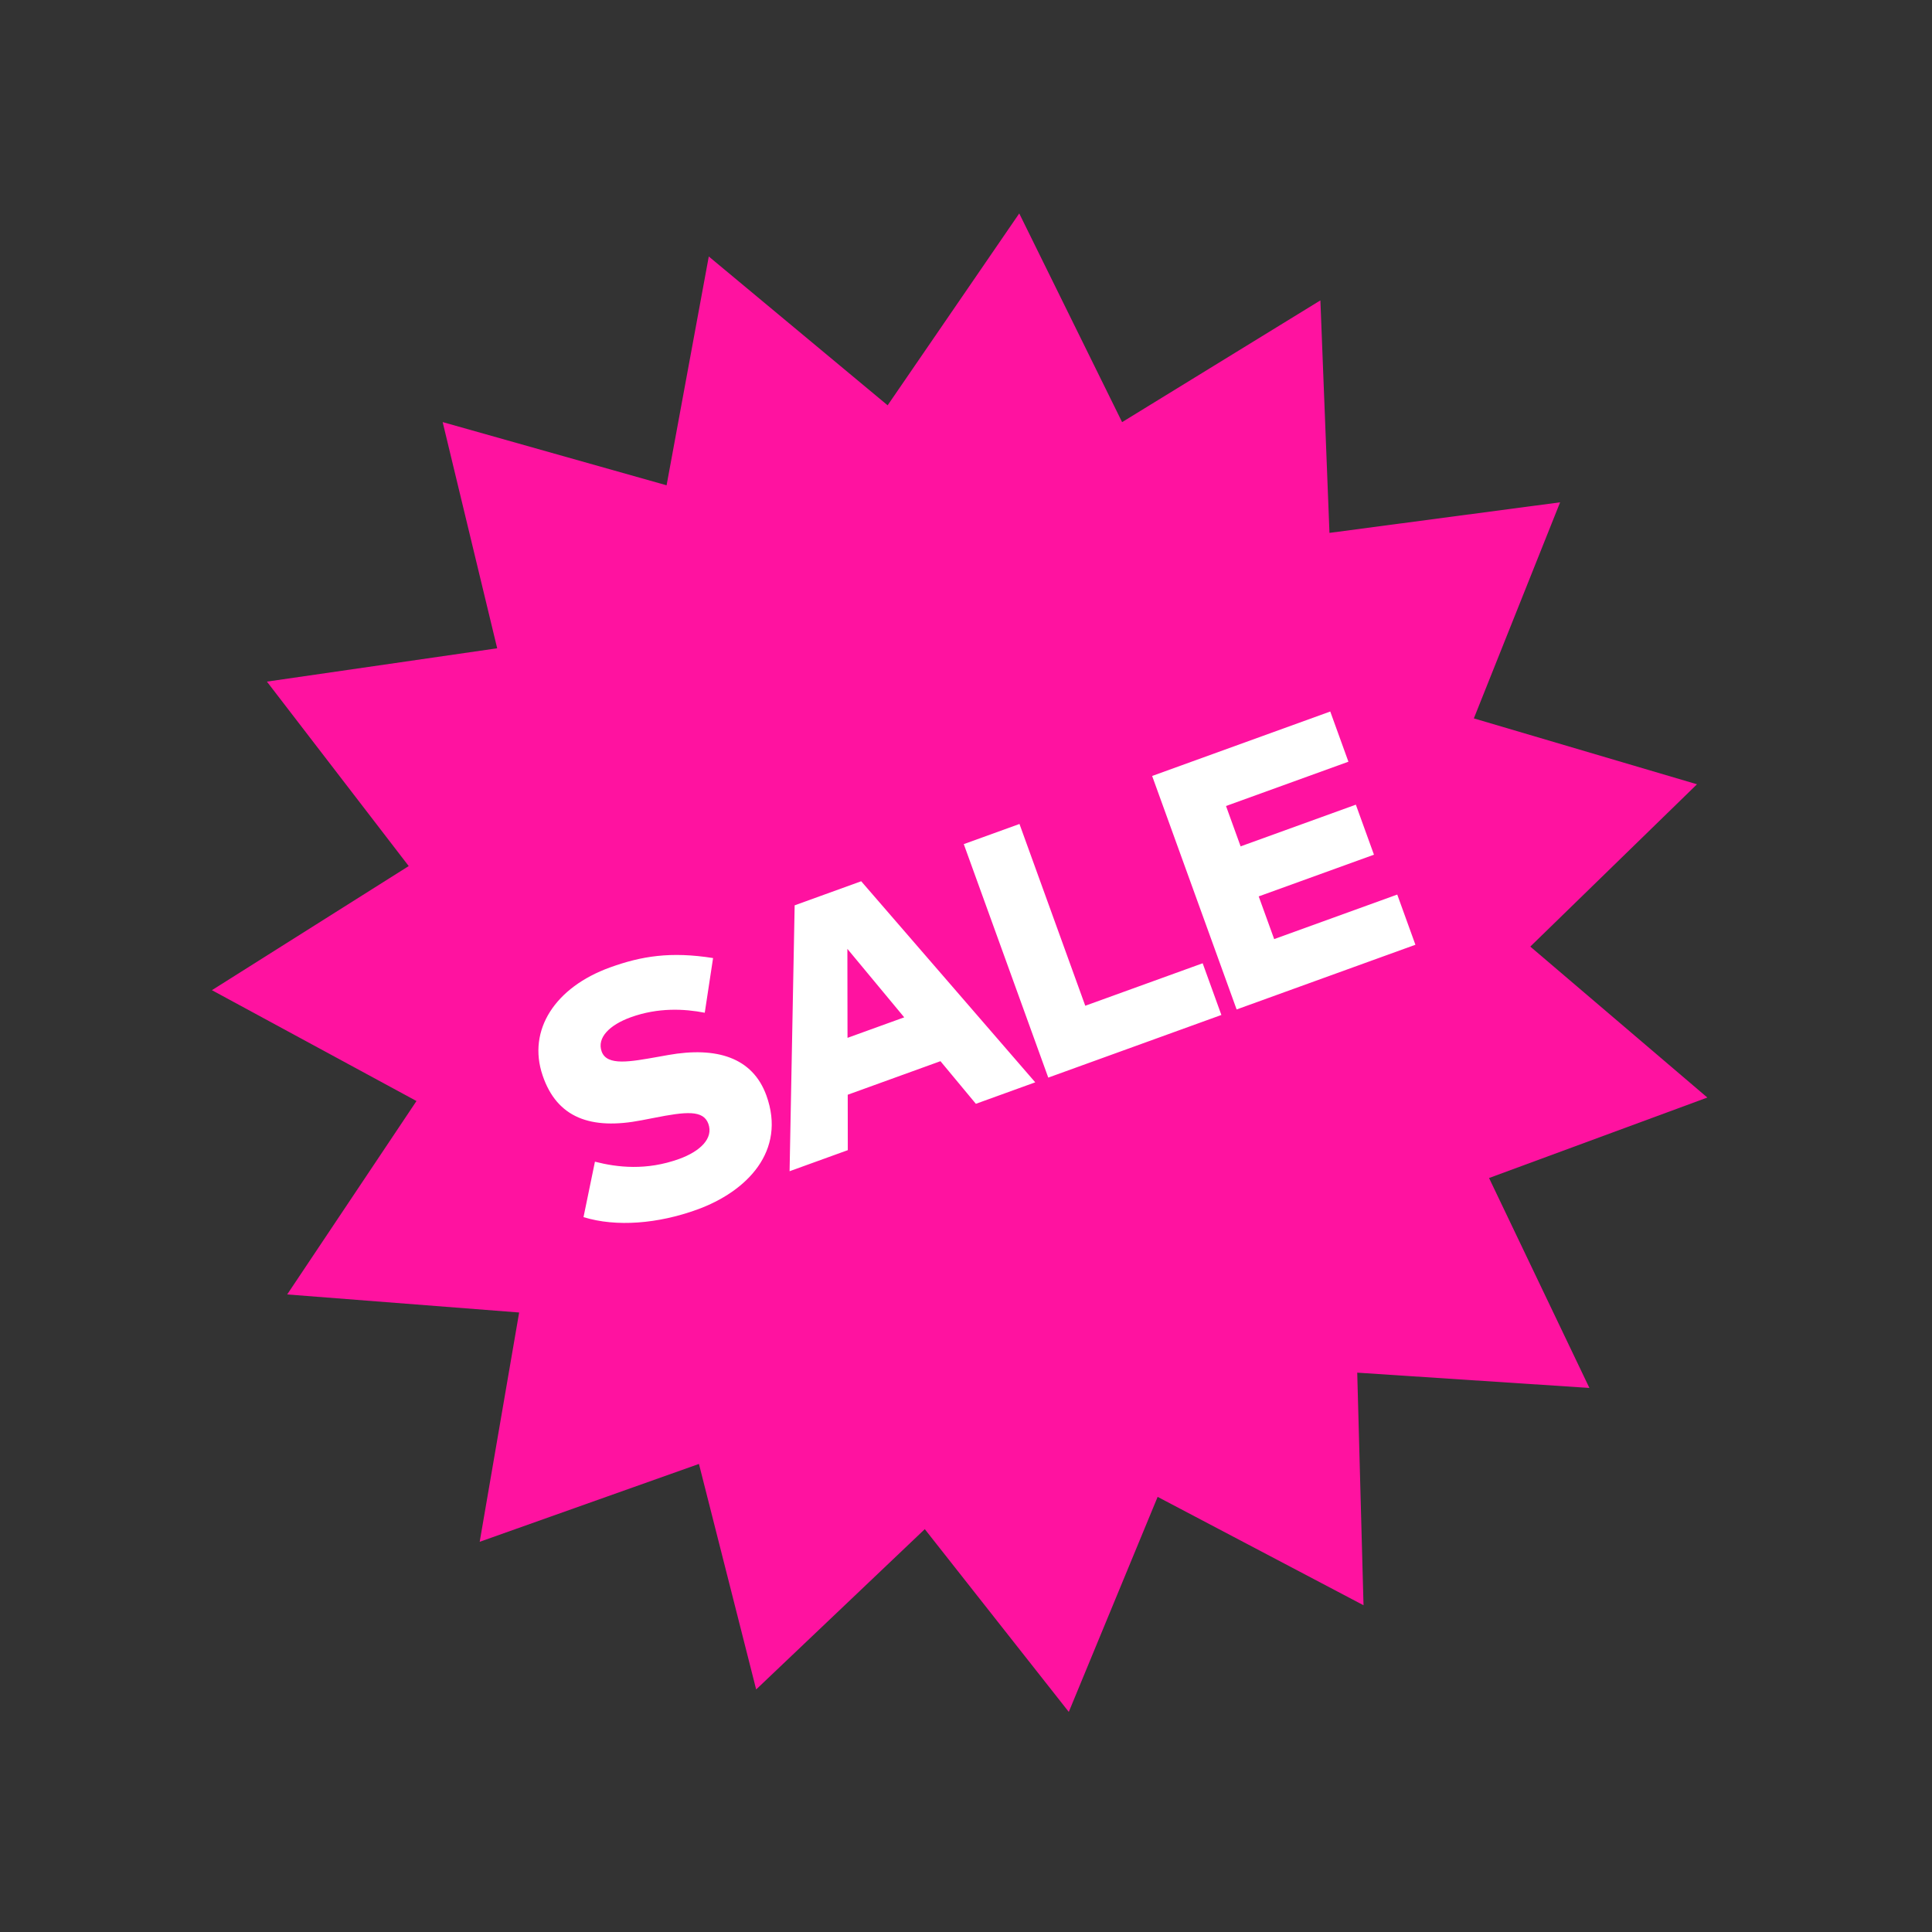 <svg width="234" height="234" viewBox="0 0 234 234" fill="none" xmlns="http://www.w3.org/2000/svg">
<rect x="0" y="0" width="234" height="234" fill="#333333" stroke="none"/>
<path d="M85.847 31.066L107.508 49.09L123.449 25.852L135.907 51.129L159.922 36.383L161.022 64.542L188.957 60.839L178.509 87.01L205.536 94.99L185.346 114.649L206.79 132.932L180.35 142.679L192.504 168.104L164.385 166.254L165.147 194.424L140.211 181.297L129.45 207.342L112.009 185.207L91.585 204.623L84.655 177.309L58.1 186.739L62.878 158.967L34.783 156.781L50.444 133.354L25.667 119.929L49.504 104.897L32.329 82.556L60.218 78.519L53.615 51.123L80.736 58.778L85.847 31.066Z" fill="#FF12A0"/>
<path d="M86.366 116.038C81.229 115.224 77.689 115.796 73.872 117.178C67.267 119.568 63.838 124.738 65.725 130.269C67.466 135.396 71.567 136.881 77.713 135.685L79.208 135.396C83.109 134.624 85.183 134.421 85.797 136.118C86.433 137.875 84.808 139.446 82.263 140.367C78.284 141.807 74.754 141.394 72.058 140.701L70.674 147.416C74.66 148.646 79.711 148.212 84.417 146.509C90.477 144.316 95.258 139.411 92.824 132.684C91.15 128.059 86.768 126.743 80.93 127.782L79.686 128.004C76.357 128.592 73.517 129.14 72.874 127.362C72.267 125.686 73.832 124.137 76.397 123.209C79.71 122.01 82.901 122.18 85.359 122.661L86.366 116.038ZM104.307 106.736L96.247 109.652L95.633 141.856L102.683 139.305L102.675 132.592L113.906 128.528L118.196 133.691L125.387 131.089L104.307 106.736ZM102.633 114.925L109.517 123.217L102.649 125.702L102.633 114.925ZM145.665 116.669L131.445 121.815L123.477 99.798L116.731 102.239L126.964 130.518L147.931 122.931L145.665 116.669ZM169.232 108.347L154.325 113.741L152.453 108.57L166.411 103.519L164.218 97.46L150.261 102.51L148.492 97.622L163.318 92.257L161.118 86.177L139.545 93.984L149.778 122.263L171.432 114.427L169.232 108.347Z" fill="white"/>
</svg>
